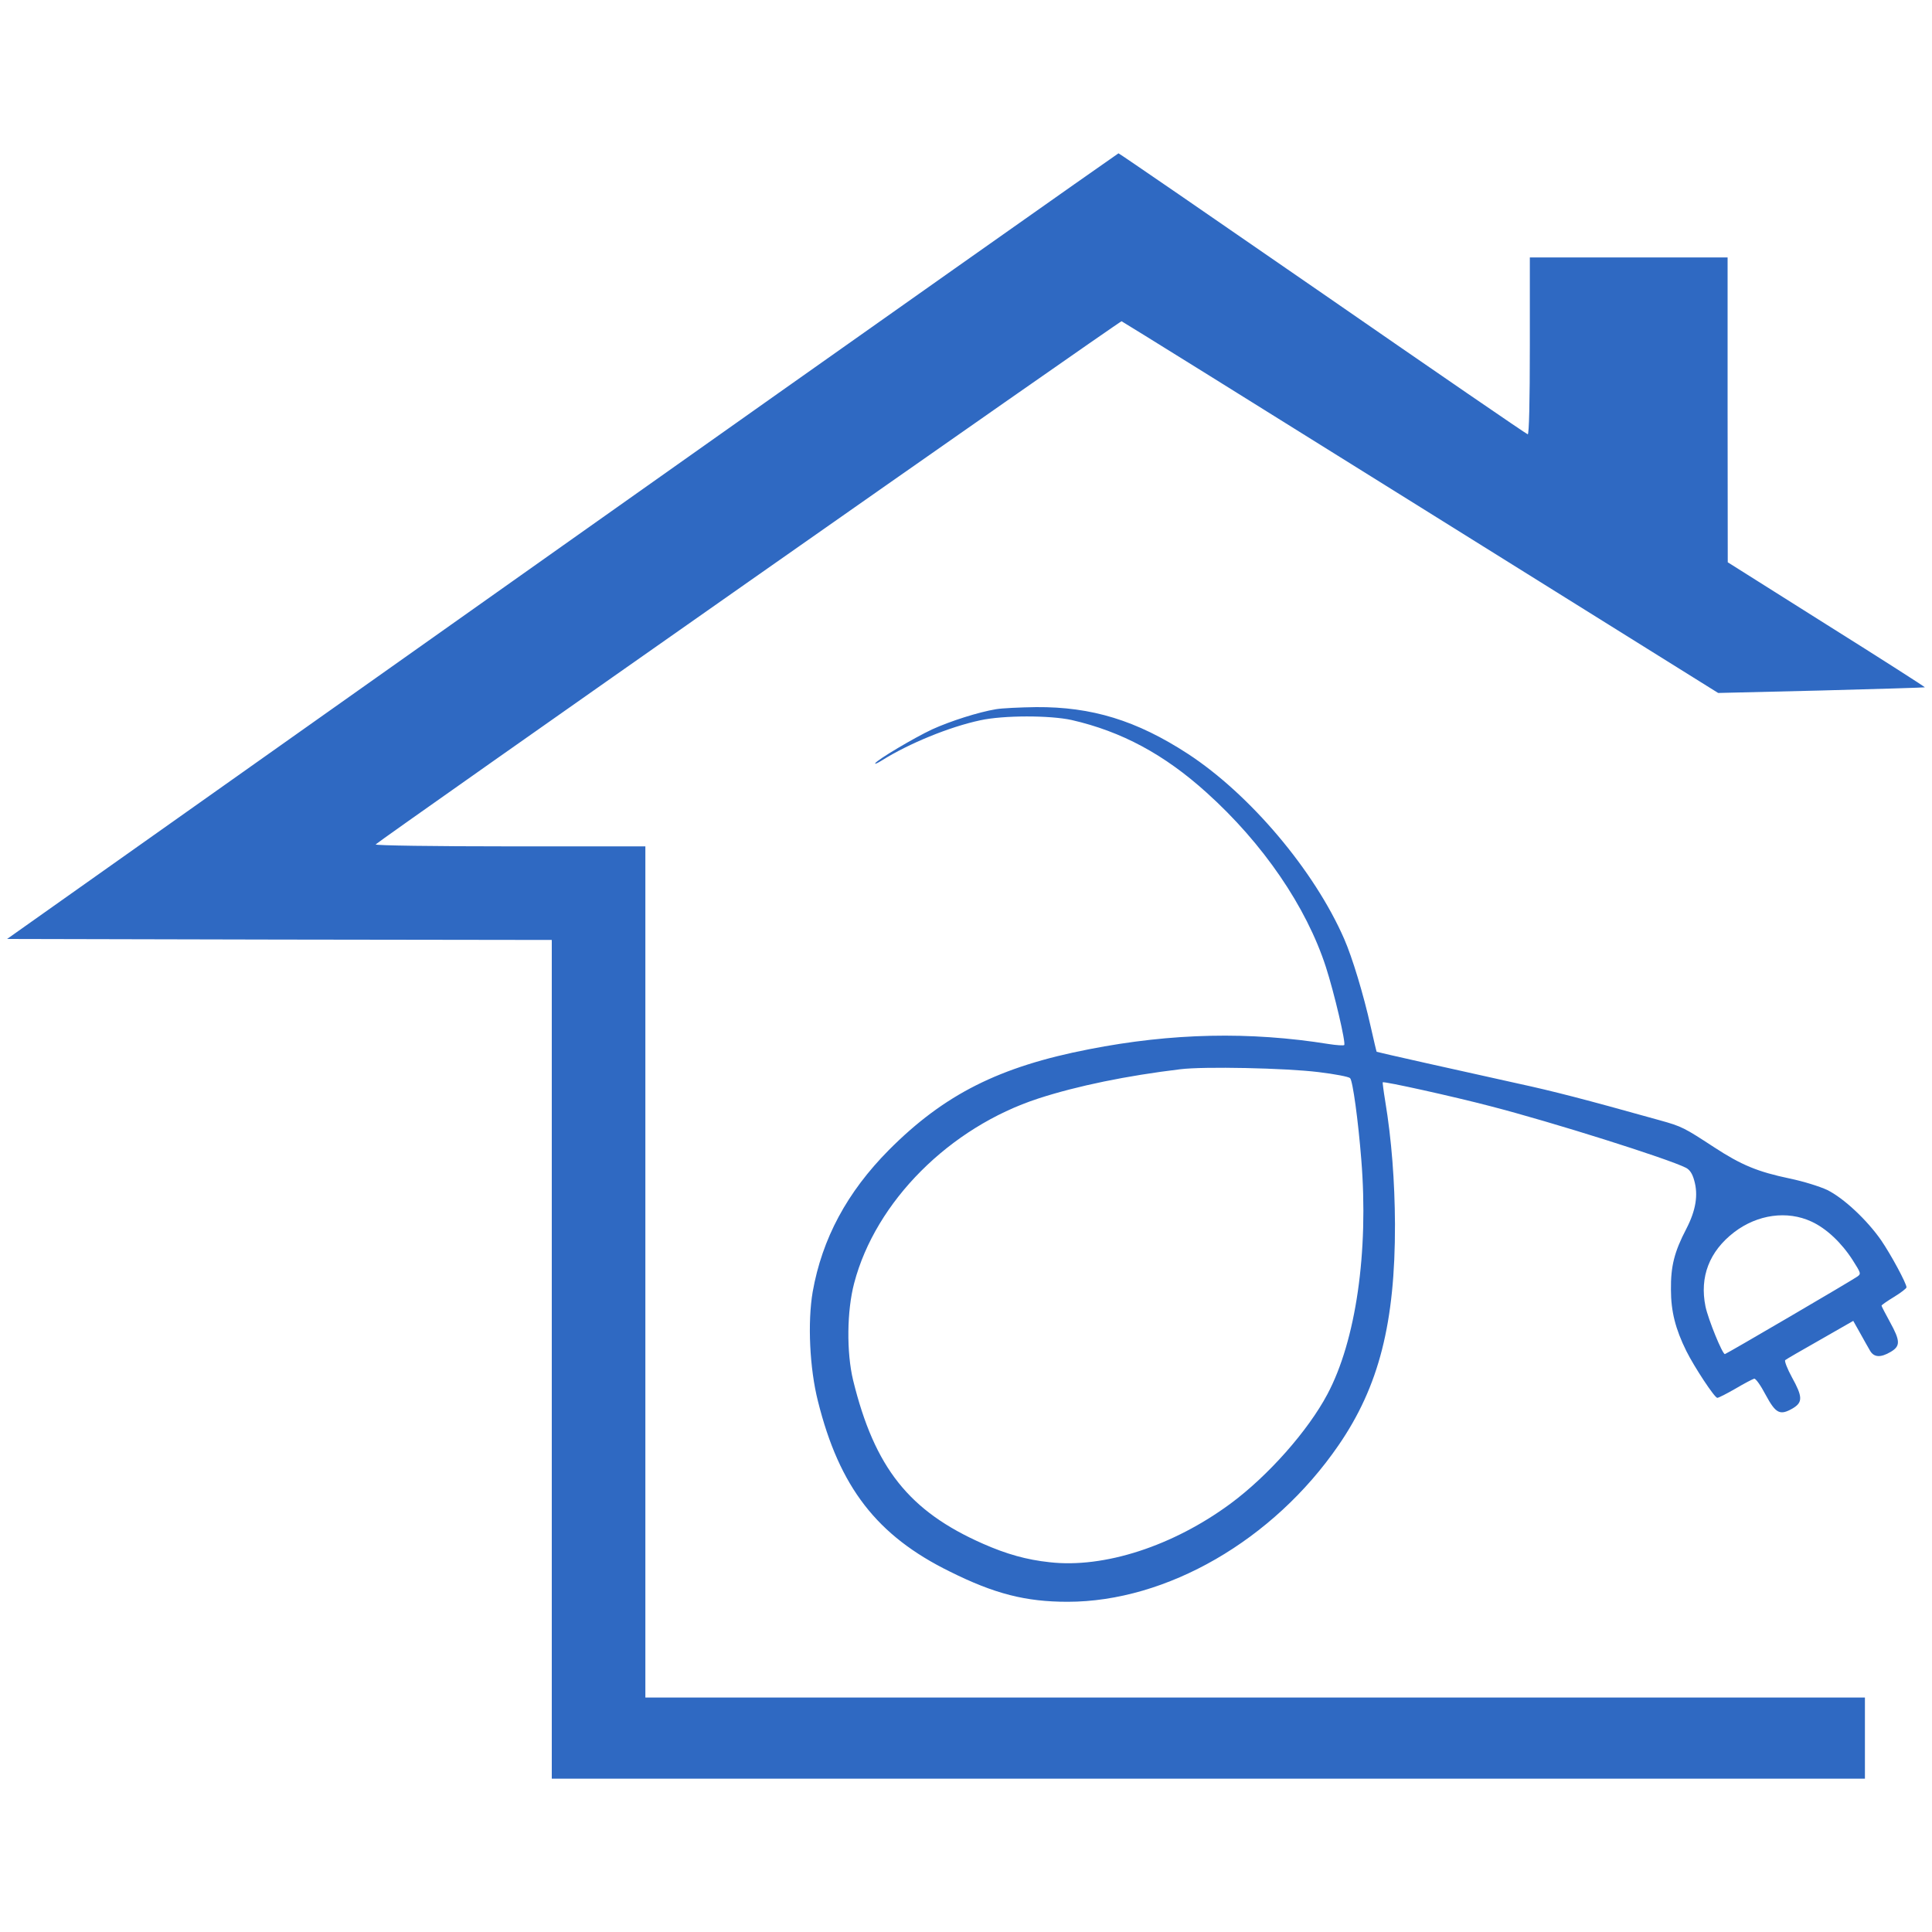 <svg width="250" height="250" xmlns="http://www.w3.org/2000/svg" viewBox="0 0 250 250"><path fill="#2f69c2" d="M128.89 91.77c-2.29.38-5.92 1.54-8.27 2.61-2.31 1.08-7.08 3.91-7.37 4.39-.08.16.32-.03.88-.38 3.48-2.18 8.7-4.33 12.74-5.19 2.99-.65 8.97-.65 11.8-.03 6.46 1.48 11.98 4.44 17.47 9.4 7.3 6.57 12.9 14.76 15.43 22.56 1.08 3.34 2.61 9.86 2.37 10.1-.08.08-.97.03-1.99-.13-10.21-1.64-20.31-1.43-31.02.67-11.64 2.26-18.75 5.85-25.91 13.04-5.41 5.46-8.64 11.47-9.86 18.36-.67 3.93-.4 9.88.68 14.14 2.77 11.12 7.64 17.42 17.07 22.05 5.79 2.89 9.83 3.91 15.24 3.91 12.82 0 26.61-7.97 35.04-20.23 5.25-7.62 7.35-15.88 7.32-28.65-.03-5.49-.43-10.88-1.26-15.89-.22-1.32-.35-2.42-.33-2.45.14-.16 9.13 1.83 13.98 3.1 7.94 2.05 22.97 6.79 25.28 7.97.49.27.81.75 1.05 1.62.54 1.88.22 3.87-1.02 6.27-1.56 2.99-2.02 4.85-1.99 7.86 0 2.83.59 5.12 1.99 7.95 1.05 2.1 3.66 6.06 4.01 6.06.17 0 1.22-.54 2.35-1.19 1.13-.67 2.23-1.24 2.42-1.29.19-.05.84.86 1.48 2.08 1.32 2.45 1.86 2.72 3.53 1.75 1.29-.78 1.27-1.49-.13-4.02-.6-1.1-.97-2.07-.87-2.21.11-.1 2.16-1.29 4.53-2.63l4.28-2.45.86 1.53c.48.86 1.05 1.89 1.29 2.29.51.92 1.38.97 2.7.19 1.26-.75 1.26-1.4-.11-3.88-.59-1.08-1.08-2.02-1.08-2.1 0-.08.73-.59 1.62-1.13.88-.54 1.61-1.1 1.61-1.24 0-.51-1.99-4.2-3.28-6.09-1.83-2.63-4.85-5.46-6.98-6.51-.99-.46-3.07-1.11-4.85-1.48-4.14-.87-6.24-1.73-9.82-4.07-3.83-2.5-4.12-2.67-7.01-3.47-9.83-2.75-13.81-3.77-18.28-4.74-7.35-1.62-18.29-4.07-18.34-4.12-.03-.03-.38-1.51-.78-3.29-.92-4.12-2.37-8.91-3.42-11.31-3.88-8.89-12.23-18.74-20.25-23.97-6.63-4.31-12.42-6.08-19.61-6.03-2.1.03-4.44.14-5.19.27zm41.74 46.96c2.08.25 3.91.6 4.07.78.35.33 1.05 5.5 1.45 10.53.97 11.96-.7 23.46-4.39 30.38-2.5 4.71-7.64 10.53-12.52 14.14-7.43 5.49-16.37 8.4-23.43 7.59-2.99-.32-5.57-1.05-8.61-2.39-9.56-4.21-14.03-9.83-16.81-21.17-.86-3.58-.81-8.97.14-12.55 2.77-10.56 12.36-20.17 23.88-23.91 4.99-1.62 11.42-2.94 18.32-3.77 3.06-.38 13.57-.16 17.9.37zm63.77 19.34c1.94.89 3.9 2.75 5.33 4.98 1.08 1.7 1.11 1.78.62 2.13-.62.46-16.99 10.04-17.15 10.04-.33 0-2.16-4.5-2.51-6.16-.78-3.83.49-7.14 3.72-9.62 3.01-2.29 6.84-2.83 9.99-1.37zM72.72 70.68L.92 121.5l35.25.08 35.23.05v108.53h169.92v-10.5H83.51V109.52H65.98c-9.75 0-17.45-.11-17.37-.25.22-.35 96.3-67.75 96.52-67.7.11.03 17.53 10.86 38.7 24.08l38.5 24.02 13.33-.32c7.33-.19 13.36-.38 13.42-.41.02-.05-5.69-3.71-12.74-8.13l-12.77-8.05-.02-19.74V33.31h-25.59v11.44c0 7.3-.1 11.45-.27 11.45-.13 0-12.06-8.19-26.49-18.18-14.46-9.99-26.37-18.18-26.47-18.18-.11.03-32.53 22.89-72.01 50.84z"/></svg>